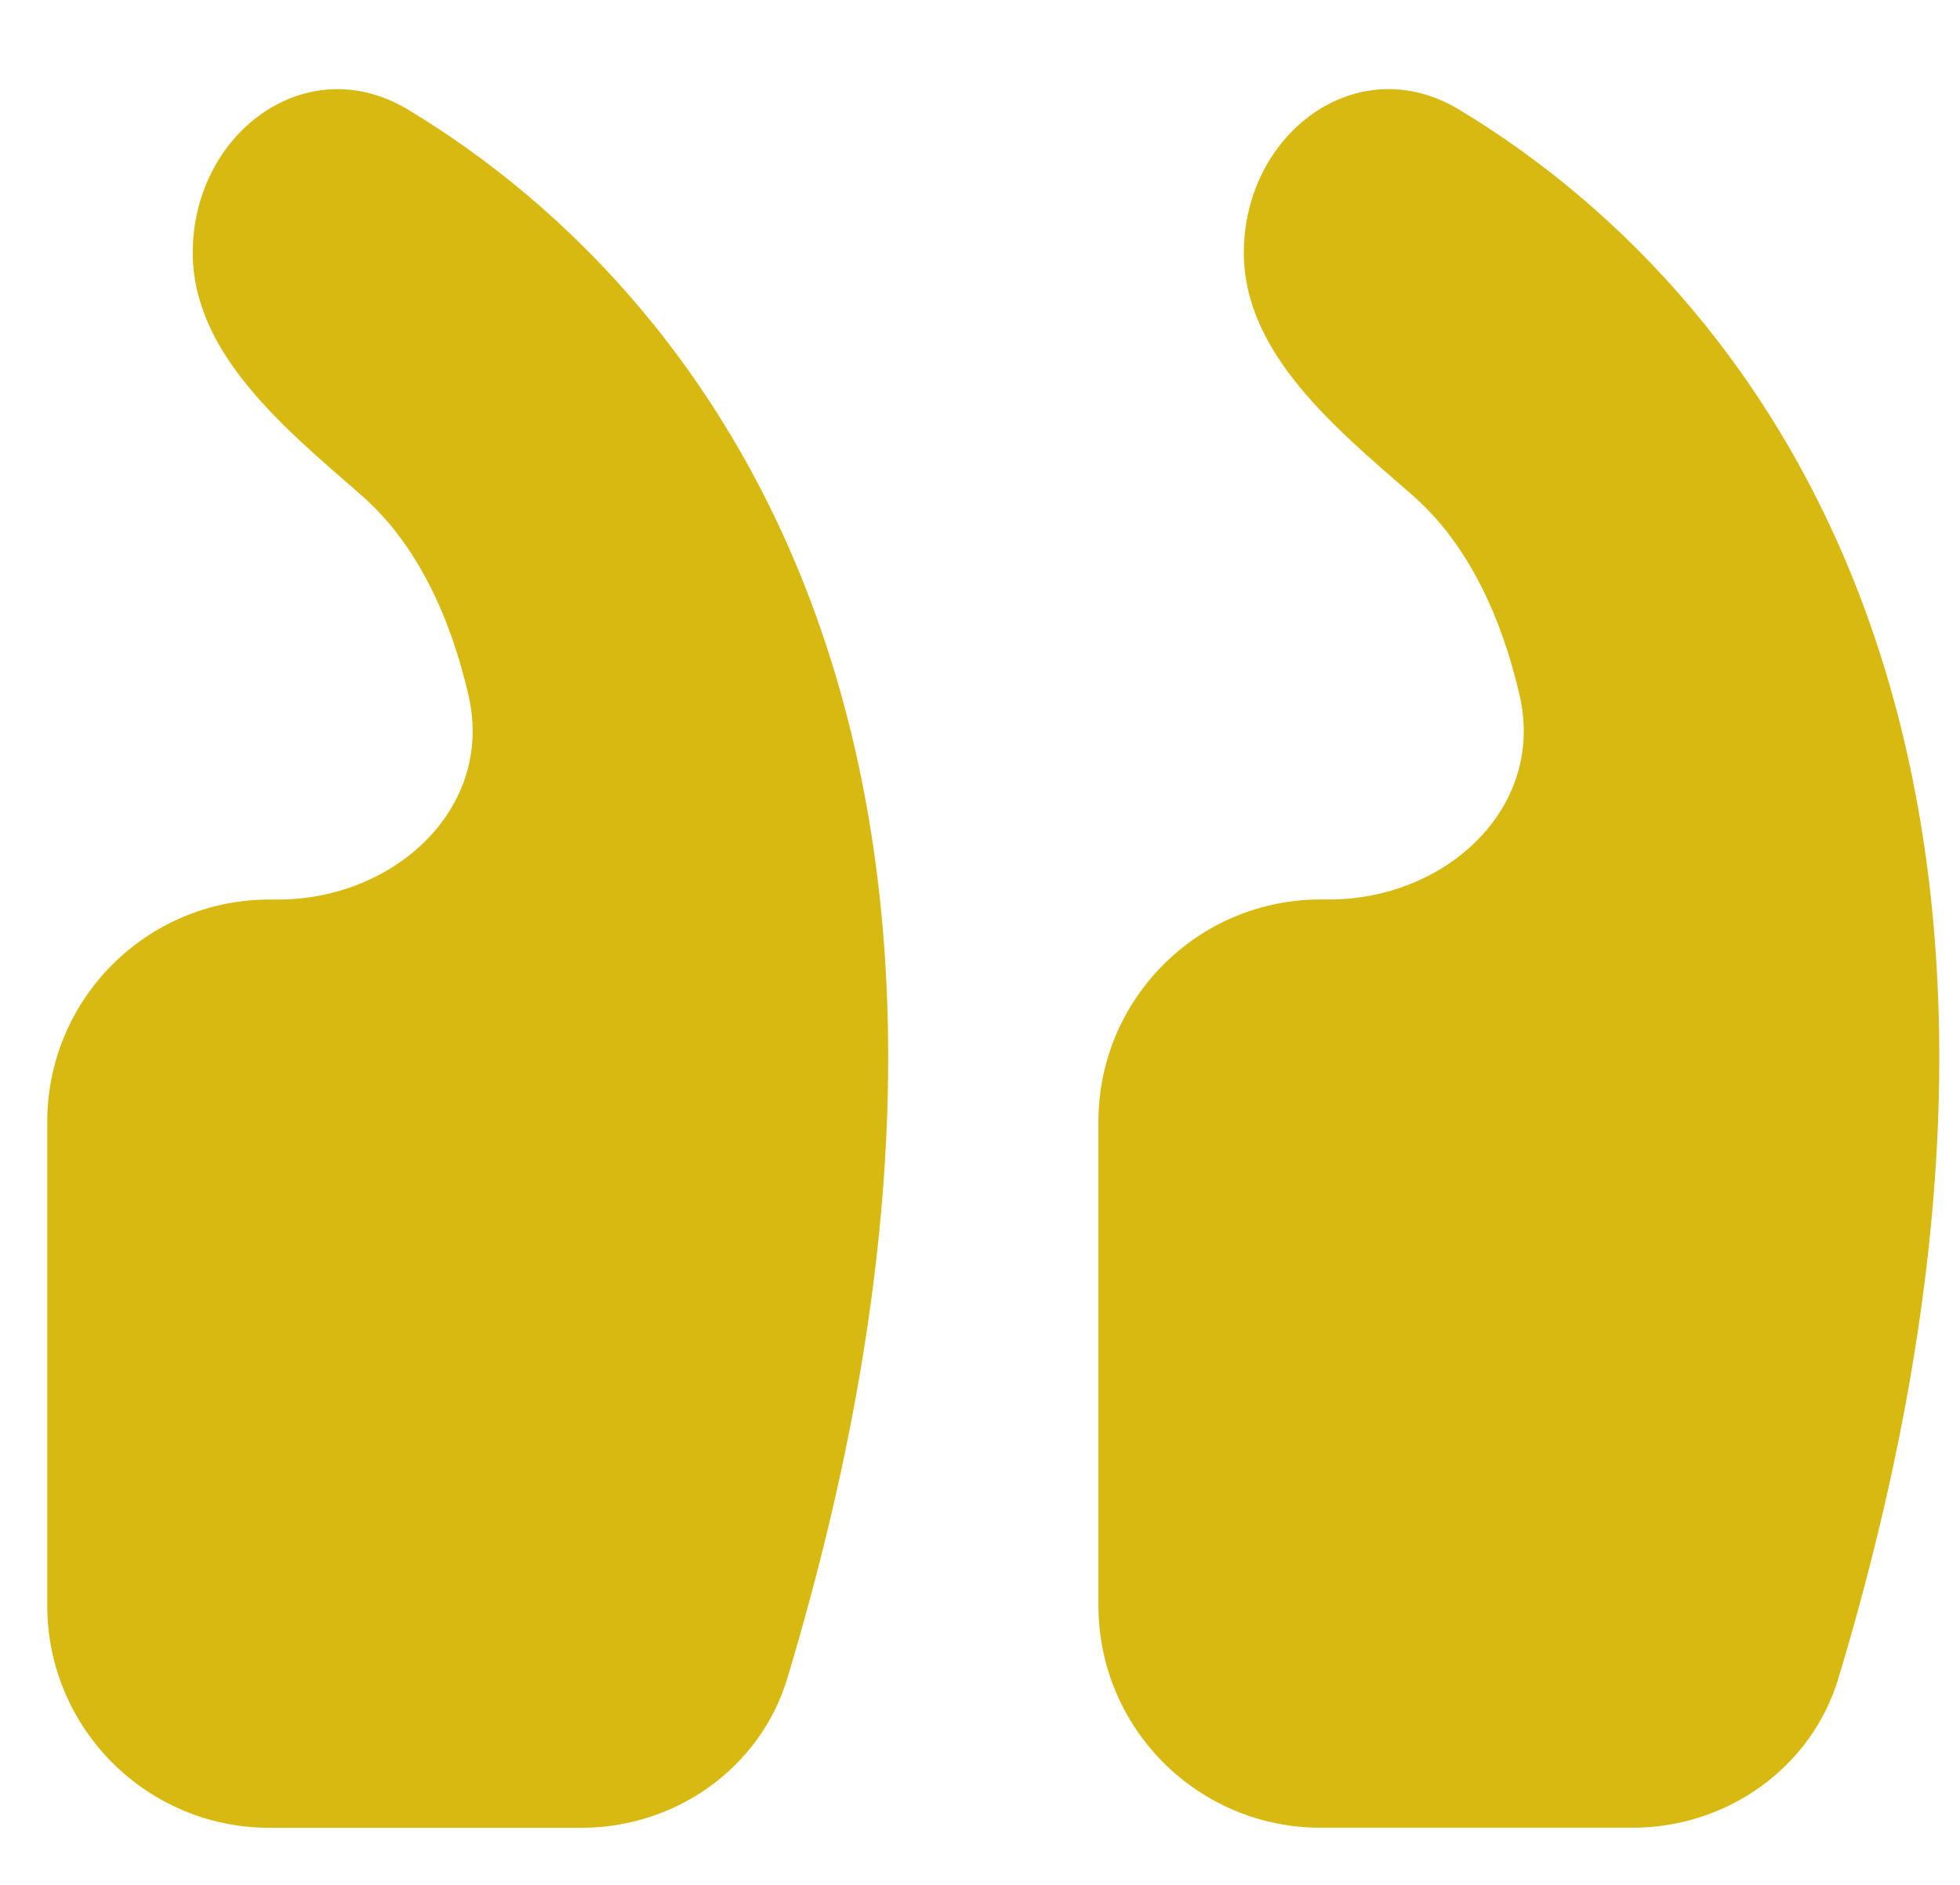 <svg width="26" height="25" viewBox="0 0 26 25" fill="none" xmlns="http://www.w3.org/2000/svg">
<path d="M24.387 22.26C28 10.26 23.611 4.017 19.356 1.454C18.002 0.638 16.5 1.771 16.5 3.352C16.5 4.69 17.725 5.686 18.733 6.565C19.488 7.223 19.925 8.212 20.158 9.222C20.503 10.722 19.172 11.93 17.633 11.93L17.518 11.93C15.89 11.93 14.571 13.25 14.571 14.877L14.571 21.295C14.571 22.923 15.89 24.242 17.518 24.242L21.656 24.242C22.902 24.242 24.028 23.453 24.387 22.26Z" fill="#D7B911"/>
<path d="M10.444 22.26C14.057 10.26 9.667 4.017 5.413 1.454C4.059 0.639 2.557 1.771 2.557 3.352C2.557 4.69 3.782 5.686 4.79 6.565C5.545 7.223 5.982 8.213 6.215 9.223C6.56 10.722 5.228 11.931 3.69 11.931L3.574 11.931C1.947 11.931 0.627 13.25 0.627 14.878L0.627 21.296C0.627 22.923 1.947 24.243 3.574 24.243L7.712 24.243C8.959 24.243 10.084 23.454 10.444 22.26Z" fill="#D7B911"/>
</svg>
